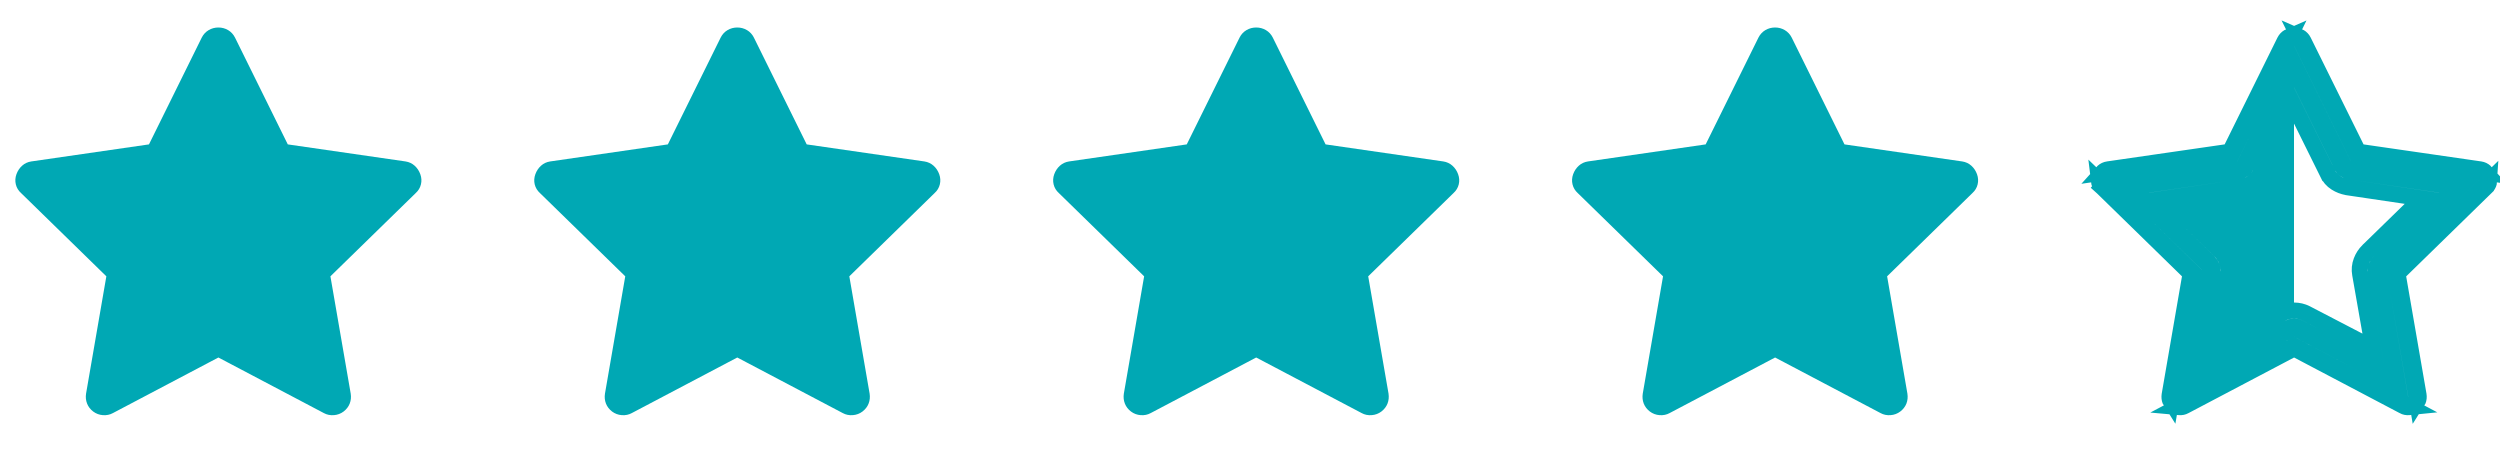 <svg width="78" height="14" viewBox="0 0 78 14" fill="none" xmlns="http://www.w3.org/2000/svg">
<path d="M6.814 1.428L8.587 5.037L12.576 5.607L9.688 8.419L10.372 12.383L6.814 10.508L3.255 12.383L3.939 8.419L1.051 5.607L5.041 5.037L6.814 1.428ZM6.814 0.858C6.923 0.858 7.025 0.885 7.118 0.94C7.21 0.995 7.282 1.073 7.333 1.174L8.979 4.505L12.652 5.037C12.762 5.054 12.857 5.098 12.937 5.17C13.017 5.242 13.076 5.331 13.114 5.436C13.152 5.542 13.159 5.647 13.133 5.753C13.108 5.858 13.053 5.949 12.969 6.025L10.309 8.621L10.942 12.281C10.959 12.391 10.949 12.495 10.911 12.592C10.873 12.689 10.809 12.771 10.721 12.839C10.632 12.906 10.531 12.944 10.417 12.953C10.303 12.961 10.199 12.94 10.106 12.889L6.814 11.154L3.521 12.889C3.428 12.94 3.324 12.961 3.21 12.953C3.097 12.944 2.995 12.906 2.907 12.839C2.818 12.771 2.755 12.689 2.717 12.592C2.679 12.495 2.668 12.391 2.685 12.281L3.318 8.621L0.659 6.025C0.574 5.949 0.519 5.858 0.494 5.753C0.469 5.647 0.475 5.542 0.513 5.436C0.551 5.331 0.61 5.242 0.69 5.17C0.77 5.098 0.865 5.054 0.975 5.037L4.648 4.505L6.294 1.174C6.345 1.073 6.417 0.995 6.51 0.94C6.603 0.885 6.704 0.858 6.814 0.858ZM6.814 2.732L5.547 5.29C5.513 5.375 5.456 5.442 5.376 5.493C5.296 5.544 5.209 5.577 5.117 5.594L2.292 6.012L4.331 8.001C4.399 8.068 4.45 8.146 4.483 8.235C4.517 8.324 4.526 8.414 4.509 8.507L4.015 11.319L6.548 10.002C6.632 9.959 6.721 9.938 6.814 9.938C6.906 9.938 6.995 9.959 7.08 10.002L9.612 11.319L9.119 8.507C9.102 8.414 9.11 8.324 9.144 8.235C9.178 8.146 9.228 8.068 9.296 8.001L11.335 6.012L8.511 5.594C8.418 5.577 8.331 5.544 8.251 5.493C8.171 5.442 8.114 5.375 8.08 5.29L6.814 2.732Z" fill="#00A8B4"/>
<path d="M23.003 1.428L24.776 5.037L28.766 5.607L25.878 8.419L26.562 12.383L23.003 10.508L19.444 12.383L20.128 8.419L17.241 5.607L21.23 5.037L23.003 1.428ZM23.003 0.858C23.113 0.858 23.214 0.885 23.307 0.94C23.4 0.995 23.472 1.073 23.522 1.174L25.169 4.505L28.841 5.037C28.951 5.054 29.046 5.098 29.127 5.17C29.207 5.242 29.266 5.331 29.304 5.436C29.342 5.542 29.348 5.647 29.323 5.753C29.297 5.858 29.243 5.949 29.158 6.025L26.499 8.621L27.132 12.281C27.149 12.391 27.138 12.495 27.1 12.592C27.062 12.689 26.999 12.771 26.91 12.839C26.822 12.906 26.72 12.944 26.606 12.953C26.492 12.961 26.389 12.94 26.296 12.889L23.003 11.154L19.71 12.889C19.617 12.94 19.514 12.961 19.4 12.953C19.286 12.944 19.185 12.906 19.096 12.839C19.008 12.771 18.944 12.689 18.906 12.592C18.868 12.495 18.858 12.391 18.875 12.281L19.508 8.621L16.848 6.025C16.764 5.949 16.709 5.858 16.683 5.753C16.658 5.647 16.665 5.542 16.703 5.436C16.741 5.331 16.8 5.242 16.88 5.17C16.96 5.098 17.055 5.054 17.165 5.037L20.837 4.505L22.484 1.174C22.535 1.073 22.606 0.995 22.699 0.94C22.792 0.885 22.893 0.858 23.003 0.858ZM23.003 2.732L21.737 5.29C21.703 5.375 21.646 5.442 21.566 5.493C21.485 5.544 21.399 5.577 21.306 5.594L18.482 6.012L20.521 8.001C20.588 8.068 20.639 8.146 20.673 8.235C20.707 8.324 20.715 8.414 20.698 8.507L20.204 11.319L22.737 10.002C22.822 9.959 22.91 9.938 23.003 9.938C23.096 9.938 23.185 9.959 23.269 10.002L25.802 11.319L25.308 8.507C25.291 8.414 25.3 8.324 25.333 8.235C25.367 8.146 25.418 8.068 25.485 8.001L27.524 6.012L24.7 5.594C24.607 5.577 24.521 5.544 24.441 5.493C24.36 5.442 24.303 5.375 24.27 5.29L23.003 2.732Z" fill="#00A8B4"/>
<path d="M39.193 1.428L40.966 5.037L44.955 5.607L42.068 8.419L42.752 12.383L39.193 10.508L35.634 12.383L36.318 8.419L33.43 5.607L37.42 5.037L39.193 1.428ZM39.193 0.858C39.303 0.858 39.404 0.885 39.497 0.94C39.59 0.995 39.661 1.073 39.712 1.174L41.358 4.505L45.031 5.037C45.141 5.054 45.236 5.098 45.316 5.17C45.396 5.242 45.456 5.331 45.493 5.436C45.532 5.542 45.538 5.647 45.513 5.753C45.487 5.858 45.432 5.949 45.348 6.025L42.688 8.621L43.322 12.281C43.338 12.391 43.328 12.495 43.29 12.592C43.252 12.689 43.188 12.771 43.1 12.839C43.011 12.906 42.91 12.944 42.796 12.953C42.682 12.961 42.578 12.94 42.486 12.889L39.193 11.154L35.9 12.889C35.807 12.94 35.704 12.961 35.59 12.953C35.476 12.944 35.374 12.906 35.286 12.839C35.197 12.771 35.134 12.689 35.096 12.592C35.058 12.495 35.047 12.391 35.064 12.281L35.697 8.621L33.038 6.025C32.953 5.949 32.898 5.858 32.873 5.753C32.848 5.647 32.854 5.542 32.892 5.436C32.93 5.331 32.989 5.242 33.069 5.17C33.15 5.098 33.245 5.054 33.355 5.037L37.027 4.505L38.674 1.174C38.724 1.073 38.796 0.995 38.889 0.94C38.982 0.885 39.083 0.858 39.193 0.858ZM39.193 2.732L37.926 5.29C37.893 5.375 37.836 5.442 37.755 5.493C37.675 5.544 37.589 5.577 37.496 5.594L34.672 6.012L36.711 8.001C36.778 8.068 36.829 8.146 36.863 8.235C36.896 8.324 36.905 8.414 36.888 8.507L36.394 11.319L38.927 10.002C39.011 9.959 39.1 9.938 39.193 9.938C39.286 9.938 39.374 9.959 39.459 10.002L41.992 11.319L41.498 8.507C41.481 8.414 41.489 8.324 41.523 8.235C41.557 8.146 41.608 8.068 41.675 8.001L43.714 6.012L40.89 5.594C40.797 5.577 40.711 5.544 40.63 5.493C40.55 5.442 40.493 5.375 40.459 5.29L39.193 2.732Z" fill="#00A8B4"/>
<path d="M55.383 1.428L57.156 5.037L61.145 5.607L58.257 8.419L58.941 12.383L55.383 10.508L51.824 12.383L52.508 8.419L49.62 5.607L53.609 5.037L55.383 1.428ZM55.383 0.858C55.492 0.858 55.593 0.885 55.686 0.94C55.779 0.995 55.851 1.073 55.902 1.174L57.548 4.505L61.221 5.037C61.331 5.054 61.426 5.098 61.506 5.17C61.586 5.242 61.645 5.331 61.683 5.436C61.721 5.542 61.727 5.647 61.702 5.753C61.677 5.858 61.622 5.949 61.538 6.025L58.878 8.621L59.511 12.281C59.528 12.391 59.517 12.495 59.48 12.592C59.441 12.689 59.378 12.771 59.289 12.839C59.201 12.906 59.099 12.944 58.986 12.953C58.872 12.961 58.768 12.94 58.675 12.889L55.383 11.154L52.09 12.889C51.997 12.94 51.893 12.961 51.779 12.953C51.665 12.944 51.564 12.906 51.475 12.839C51.387 12.771 51.323 12.689 51.285 12.592C51.248 12.495 51.237 12.391 51.254 12.281L51.887 8.621L49.227 6.025C49.143 5.949 49.088 5.858 49.063 5.753C49.038 5.647 49.044 5.542 49.082 5.436C49.12 5.331 49.179 5.242 49.259 5.17C49.339 5.098 49.434 5.054 49.544 5.037L53.217 4.505L54.863 1.174C54.914 1.073 54.986 0.995 55.078 0.94C55.171 0.885 55.273 0.858 55.383 0.858ZM55.383 2.732L54.116 5.29C54.082 5.375 54.025 5.442 53.945 5.493C53.865 5.544 53.778 5.577 53.685 5.594L50.861 6.012L52.9 8.001C52.968 8.068 53.018 8.146 53.052 8.235C53.086 8.324 53.094 8.414 53.078 8.507L52.584 11.319L55.117 10.002C55.201 9.959 55.29 9.938 55.383 9.938C55.475 9.938 55.564 9.959 55.648 10.002L58.181 11.319L57.687 8.507C57.67 8.414 57.679 8.324 57.713 8.235C57.746 8.146 57.797 8.068 57.865 8.001L59.904 6.012L57.08 5.594C56.987 5.577 56.9 5.544 56.82 5.493C56.74 5.442 56.683 5.375 56.649 5.29L55.383 2.732Z" fill="#00A8B4"/>
<path d="M65.775 5.36L69.635 4.809L71.352 1.318L71.44 1.138C71.426 1.144 71.412 1.148 71.399 1.156C71.35 1.185 71.311 1.225 71.28 1.285L69.633 4.616L69.574 4.734L69.445 4.752L65.772 5.284H65.773C65.709 5.294 65.658 5.318 65.615 5.357C65.605 5.366 65.598 5.377 65.589 5.387L65.775 5.36ZM77.535 5.357C77.492 5.318 77.443 5.294 77.379 5.284L73.706 4.752L73.576 4.734L73.519 4.616L71.871 1.286C71.841 1.226 71.802 1.185 71.753 1.156C71.74 1.148 71.725 1.144 71.711 1.138L71.8 1.318L73.516 4.809L77.376 5.36L77.561 5.387C77.552 5.377 77.545 5.365 77.535 5.357ZM71.459 10.287L71.575 10.226L71.692 10.287L74.803 11.925L74.205 8.461L74.184 8.331L74.278 8.239L76.802 5.783L73.315 5.284L73.184 5.266L73.125 5.148L71.575 1.995L70.026 5.148L69.968 5.266L69.837 5.284L66.349 5.783L68.873 8.239L68.968 8.331L68.945 8.461L68.347 11.926L71.459 10.287ZM74.261 11.54L71.726 10.224C71.677 10.2 71.627 10.189 71.575 10.189C71.523 10.189 71.473 10.2 71.424 10.224H71.425L68.891 11.54L68.442 11.774L68.529 11.276L69.024 8.464V8.462C69.032 8.415 69.028 8.37 69.011 8.324C68.99 8.27 68.959 8.222 68.917 8.18L66.877 6.192L66.516 5.839L67.016 5.765L69.838 5.348C69.897 5.337 69.952 5.314 70.004 5.281C70.042 5.258 70.063 5.231 70.076 5.198L70.084 5.18L71.352 2.621L71.575 2.169L71.8 2.621L73.067 5.18L73.071 5.189L73.075 5.198C73.089 5.231 73.11 5.258 73.148 5.281C73.2 5.314 73.254 5.337 73.314 5.348L76.136 5.765L76.636 5.839L76.274 6.192L74.234 8.18C74.192 8.222 74.162 8.27 74.141 8.324C74.123 8.37 74.12 8.415 74.128 8.462V8.464L74.622 11.276L74.71 11.774L74.261 11.54ZM73.636 8.552C73.611 8.414 73.624 8.277 73.674 8.146C73.72 8.024 73.791 7.916 73.883 7.823L73.885 7.822L75.563 6.187L73.237 5.842L73.229 5.84C73.104 5.817 72.987 5.772 72.88 5.704C72.763 5.63 72.674 5.528 72.619 5.402H72.618L71.575 3.296L70.532 5.402H70.531C70.476 5.528 70.388 5.63 70.271 5.704C70.163 5.772 70.047 5.817 69.922 5.84L69.914 5.842L67.588 6.187L69.267 7.822L69.269 7.823C69.361 7.916 69.431 8.024 69.478 8.146C69.515 8.244 69.532 8.346 69.528 8.448L69.516 8.552L69.109 10.864L71.195 9.78L71.197 9.778C71.316 9.718 71.443 9.689 71.575 9.689C71.707 9.689 71.835 9.718 71.953 9.778L71.957 9.78L74.042 10.864L73.636 8.552ZM67.769 12.34L68.43 8.507L65.636 5.786L65.49 5.646C65.492 5.662 65.491 5.678 65.495 5.695C65.508 5.748 65.536 5.795 65.584 5.839L65.417 6.025L65.585 5.839L65.592 5.846L68.253 8.443L68.347 8.534L68.324 8.664L67.692 12.323C67.682 12.391 67.689 12.448 67.709 12.5C67.715 12.516 67.725 12.53 67.734 12.544L67.769 12.34ZM75.442 12.5C75.463 12.447 75.47 12.389 75.459 12.32L74.826 8.664L74.804 8.534L74.899 8.443L77.559 5.847V5.846L77.567 5.839C77.615 5.795 77.642 5.748 77.655 5.695C77.659 5.679 77.658 5.663 77.659 5.647L77.516 5.786L74.72 8.506L75.383 12.34L75.417 12.544C75.426 12.53 75.436 12.516 75.442 12.5ZM75.162 12.703C75.174 12.703 75.185 12.698 75.195 12.697L75.02 12.604L71.575 10.791L68.131 12.604L67.955 12.697C67.966 12.698 67.978 12.703 67.989 12.703C68.059 12.709 68.114 12.696 68.161 12.67L68.164 12.668L71.459 10.933L71.575 10.871L71.692 10.933L74.987 12.668L74.989 12.67C75.037 12.696 75.092 12.709 75.162 12.703Z" fill="url(#paint0_linear_2780_122)" stroke="#00A8B4" stroke-width="0.5"/>
<defs>
<linearGradient id="paint0_linear_2780_122" x1="65.237" y1="6.906" x2="77.914" y2="6.906" gradientUnits="userSpaceOnUse">
<stop offset="0.5" stop-color="#00A8B4"/>
<stop offset="0.5" stop-color="#916B02" stop-opacity="0"/>
</linearGradient>
</defs>
</svg>
